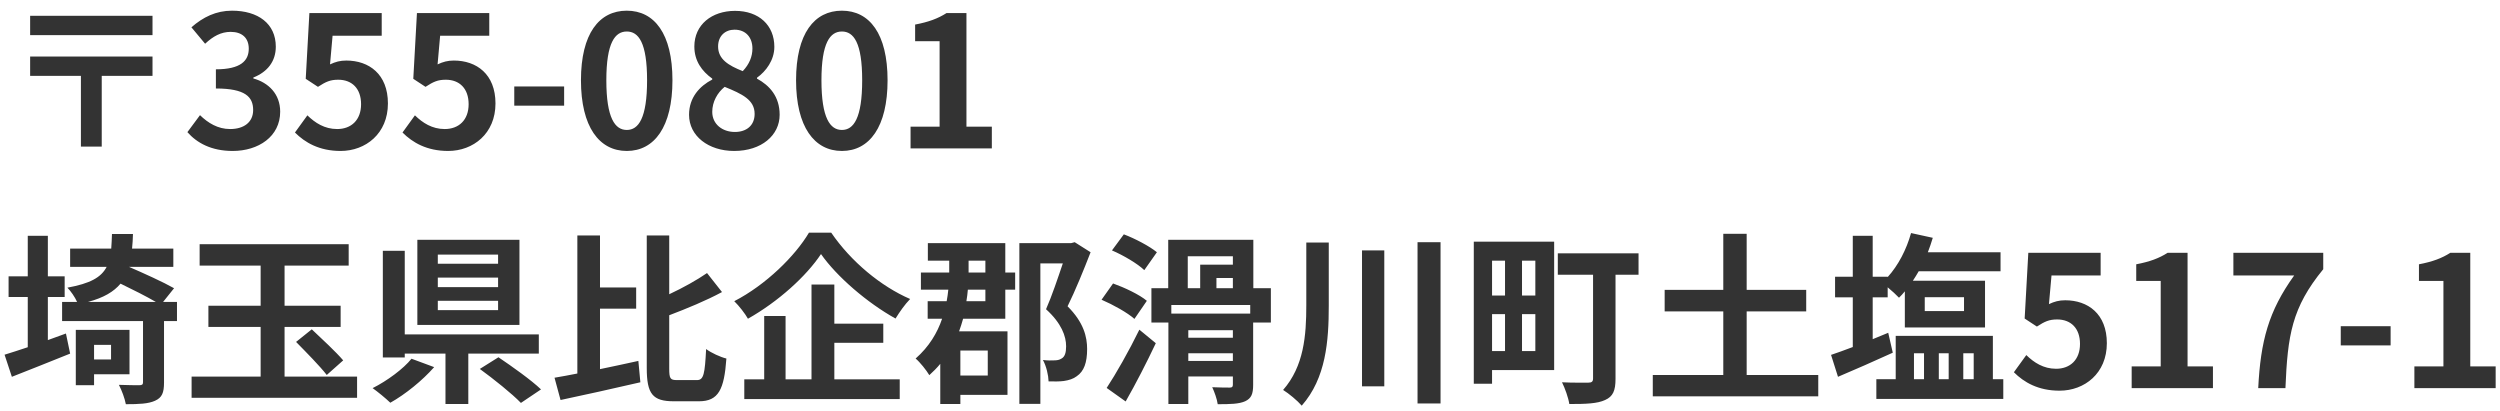 <svg width="219" height="36" viewBox="0 0 219 36" fill="none" xmlns="http://www.w3.org/2000/svg">
<path d="M13.36 1.384H2.64V3.08H13.36V1.384ZM13.36 4.952H2.64V6.648H7.088V12.84H8.912V6.648H13.36V4.952ZM20.384 13.224C22.64 13.224 24.544 11.96 24.544 9.784C24.544 8.232 23.52 7.24 22.192 6.872V6.792C23.44 6.296 24.16 5.368 24.16 4.088C24.16 2.072 22.608 0.936 20.32 0.936C18.928 0.936 17.792 1.496 16.768 2.392L17.968 3.832C18.672 3.176 19.36 2.792 20.208 2.792C21.216 2.792 21.792 3.336 21.792 4.264C21.792 5.32 21.088 6.072 18.912 6.072V7.752C21.488 7.752 22.176 8.488 22.176 9.64C22.176 10.712 21.36 11.304 20.16 11.304C19.088 11.304 18.224 10.776 17.52 10.088L16.416 11.576C17.248 12.52 18.512 13.224 20.384 13.224ZM29.838 13.224C32.03 13.224 33.982 11.704 33.982 9.064C33.982 6.488 32.318 5.304 30.334 5.304C29.79 5.304 29.39 5.416 28.91 5.64L29.134 3.128H33.438V1.144H27.102L26.782 6.904L27.854 7.608C28.542 7.16 28.926 6.984 29.63 6.984C30.83 6.984 31.63 7.752 31.63 9.128C31.63 10.52 30.766 11.304 29.534 11.304C28.43 11.304 27.598 10.76 26.926 10.104L25.838 11.608C26.718 12.488 27.966 13.224 29.838 13.224ZM39.26 13.224C41.452 13.224 43.404 11.704 43.404 9.064C43.404 6.488 41.74 5.304 39.756 5.304C39.212 5.304 38.812 5.416 38.332 5.64L38.556 3.128H42.86V1.144H36.524L36.204 6.904L37.276 7.608C37.964 7.16 38.348 6.984 39.052 6.984C40.252 6.984 41.052 7.752 41.052 9.128C41.052 10.52 40.188 11.304 38.956 11.304C37.852 11.304 37.02 10.76 36.348 10.104L35.26 11.608C36.14 12.488 37.388 13.224 39.26 13.224ZM45.05 9.256H49.418V7.576H45.05V9.256ZM54.907 13.224C57.324 13.224 58.907 11.112 58.907 7.032C58.907 2.952 57.324 0.936 54.907 0.936C52.492 0.936 50.892 2.936 50.892 7.032C50.892 11.112 52.492 13.224 54.907 13.224ZM54.907 11.384C53.883 11.384 53.115 10.36 53.115 7.032C53.115 3.72 53.883 2.76 54.907 2.76C55.931 2.76 56.684 3.72 56.684 7.032C56.684 10.36 55.931 11.384 54.907 11.384ZM64.313 13.224C66.713 13.224 68.297 11.848 68.297 10.056C68.297 8.44 67.401 7.48 66.313 6.888V6.808C67.097 6.248 67.833 5.272 67.833 4.104C67.833 2.216 66.489 0.952 64.393 0.952C62.345 0.952 60.825 2.168 60.825 4.072C60.825 5.336 61.481 6.232 62.393 6.888V6.968C61.289 7.544 60.361 8.536 60.361 10.056C60.361 11.912 62.057 13.224 64.313 13.224ZM65.065 6.232C63.817 5.736 62.905 5.192 62.905 4.072C62.905 3.128 63.545 2.6 64.345 2.6C65.337 2.6 65.913 3.288 65.913 4.248C65.913 4.952 65.641 5.624 65.065 6.232ZM64.377 11.56C63.273 11.56 62.393 10.872 62.393 9.8C62.393 8.92 62.841 8.12 63.481 7.608C65.017 8.232 66.105 8.744 66.105 9.976C66.105 11 65.385 11.56 64.377 11.56ZM73.751 13.224C76.167 13.224 77.751 11.112 77.751 7.032C77.751 2.952 76.167 0.936 73.751 0.936C71.335 0.936 69.735 2.936 69.735 7.032C69.735 11.112 71.335 13.224 73.751 13.224ZM73.751 11.384C72.727 11.384 71.959 10.36 71.959 7.032C71.959 3.72 72.727 2.76 73.751 2.76C74.775 2.76 75.527 3.72 75.527 7.032C75.527 10.36 74.775 11.384 73.751 11.384ZM79.765 13H86.885V11.096H84.661V1.144H82.917C82.165 1.624 81.349 1.928 80.165 2.152V3.608H82.309V11.096H79.765V13ZM4.192 26.016H5.664V24.208H4.192V20.656H2.432V24.208H0.752V26.016H2.432V30.416C1.664 30.672 0.976 30.896 0.4 31.072L1.04 33.008C2.528 32.416 4.416 31.68 6.144 30.976L5.776 29.216C5.248 29.408 4.72 29.6 4.192 29.792V26.016ZM9.728 30.208V31.488H8.24V30.208H9.728ZM11.344 32.784V28.896H6.64V33.744H8.24V32.784H11.344ZM7.712 26.448C9.088 26.08 9.968 25.552 10.56 24.848C11.616 25.36 12.832 25.968 13.648 26.448H7.712ZM15.504 26.448H14.288L15.248 25.248C14.32 24.72 12.592 23.936 11.296 23.376H15.184V21.776H11.568C11.616 21.376 11.632 20.944 11.648 20.496H9.808C9.792 20.96 9.776 21.392 9.744 21.776H6.144V23.376H9.344C8.864 24.304 7.904 24.832 5.904 25.2C6.192 25.488 6.56 26.016 6.752 26.448H5.44V28.128H12.528V33.488C12.528 33.68 12.448 33.744 12.208 33.744C11.968 33.744 11.168 33.744 10.416 33.712C10.672 34.208 10.928 34.896 11.024 35.408C12.16 35.408 12.992 35.376 13.584 35.104C14.192 34.832 14.368 34.4 14.368 33.52V28.128H15.504V26.448ZM24.928 32.992V28.64H29.84V26.784H24.928V23.264H30.544V21.392H17.488V23.264H22.832V26.784H18.256V28.64H22.832V32.992H16.784V34.848H31.28V32.992H24.928ZM25.936 29.952C26.816 30.848 28.048 32.096 28.624 32.848L30.064 31.568C29.44 30.832 28.176 29.664 27.312 28.848L25.936 29.952ZM43.632 23.104H38.352V22.304H43.632V23.104ZM43.632 25.152H38.352V24.32H43.632V25.152ZM43.632 27.168H38.352V26.352H43.632V27.168ZM45.504 21.008H36.56V28.464H45.504V21.008ZM36.048 31.424C35.344 32.304 33.92 33.36 32.64 34C33.072 34.304 33.776 34.88 34.192 35.28C35.504 34.544 37.008 33.328 38.032 32.16L36.048 31.424ZM47.2 30.976V29.296H35.456V21.968H33.536V31.312H35.456V30.976H39.024V35.392H41.024V30.976H47.2ZM42.032 32.32C43.248 33.2 44.88 34.512 45.632 35.296L47.392 34.112C46.544 33.296 44.848 32.096 43.664 31.296L42.032 32.32ZM52.56 27.04H55.728V25.184H52.56V20.624H50.576V32.72C49.84 32.864 49.168 32.992 48.576 33.088L49.104 35.04C51.072 34.624 53.68 34.048 56.096 33.488L55.92 31.616C54.816 31.856 53.664 32.112 52.56 32.336V27.04ZM59.312 33.296C58.704 33.296 58.624 33.168 58.624 32.256V27.616C60.176 27.024 61.856 26.336 63.248 25.584L61.936 23.92C61.056 24.528 59.856 25.2 58.624 25.776V20.624H56.656V32.24C56.656 34.512 57.168 35.152 59.024 35.152H61.232C62.944 35.152 63.44 34.112 63.632 31.408C63.104 31.28 62.304 30.912 61.856 30.576C61.744 32.752 61.648 33.296 61.056 33.296H59.312ZM70.864 20.384C69.664 22.416 67.088 24.96 64.32 26.384C64.736 26.784 65.28 27.488 65.52 27.92C68.16 26.432 70.624 24.208 71.92 22.256C73.296 24.224 75.968 26.528 78.448 27.904C78.816 27.312 79.248 26.688 79.728 26.192C77.168 25.088 74.544 22.912 72.816 20.384H70.864ZM73.088 30.032H77.376V28.352H73.088V24.928H71.088V33.232H68.816V27.68H66.944V33.232H65.2V34.96H78.816V33.232H73.088V30.032ZM86.32 26.384H84.656C84.72 26.032 84.752 25.712 84.784 25.376H86.32V26.384ZM84.848 23.6V22.832H86.32V23.872H84.848V23.6ZM86.528 30.704V32.896H84.128V30.704H86.528ZM88.064 21.296H81.28V22.832H83.152V23.552V23.872H80.672V25.376H83.072C83.04 25.712 82.992 26.032 82.928 26.384H81.264V27.92H82.528C82.112 29.152 81.392 30.368 80.208 31.408C80.592 31.728 81.152 32.432 81.408 32.864C81.76 32.544 82.08 32.224 82.368 31.872V35.392H84.128V34.592H88.256V29.024H84.016C84.144 28.656 84.272 28.288 84.368 27.92H88.064V25.376H88.928V23.872H88.064V21.296ZM94.144 21.216L93.84 21.296H89.296V35.376H91.136V23.072H93.104C92.688 24.304 92.144 25.936 91.632 27.088C92.992 28.32 93.392 29.456 93.392 30.336C93.392 30.896 93.28 31.248 92.992 31.408C92.8 31.536 92.576 31.568 92.336 31.568C92.096 31.584 91.76 31.584 91.36 31.536C91.664 32.08 91.84 32.88 91.856 33.408C92.32 33.424 92.816 33.424 93.184 33.376C93.632 33.312 94.032 33.184 94.32 32.96C94.96 32.528 95.232 31.76 95.232 30.576C95.232 29.52 94.944 28.256 93.52 26.832C94.192 25.472 94.928 23.664 95.536 22.096L94.144 21.216ZM101.344 22.096C100.704 21.568 99.424 20.896 98.448 20.528L97.408 21.936C98.416 22.368 99.664 23.104 100.24 23.664L101.344 22.096ZM100.464 26.352C99.824 25.808 98.496 25.184 97.504 24.832L96.496 26.256C97.504 26.688 98.768 27.392 99.376 27.936L100.464 26.352ZM98.608 35.168C99.504 33.6 100.448 31.76 101.248 30.064L99.808 28.88C98.896 30.752 97.744 32.768 96.944 33.984L98.608 35.168ZM109.52 27.472H102.608V26.72H109.52V27.472ZM104.096 29.584V28.928H108V29.584H104.096ZM104.096 31.616V30.944H108V31.616H104.096ZM104.048 22.448H108V23.184H105.136V25.248H104.048V22.448ZM106.56 25.248V24.352H108V25.248H106.56ZM111.328 25.248H109.792V21.008H102.336V25.248H100.864V28.256H102.352V35.392H104.096V32.976H108V33.68C108 33.888 107.936 33.952 107.728 33.952C107.536 33.952 106.8 33.952 106.192 33.92C106.384 34.336 106.608 34.944 106.672 35.408C107.76 35.408 108.528 35.392 109.072 35.152C109.616 34.896 109.776 34.512 109.776 33.712V28.256H111.328V25.248ZM114.432 21.248V26.752C114.432 29.392 114.224 32.08 112.4 34.16C112.896 34.464 113.664 35.104 114.032 35.536C116.16 33.12 116.4 29.872 116.4 26.768V21.248H114.432ZM119.312 21.936V33.84H121.264V21.936H119.312ZM124.176 21.216V35.344H126.192V21.216H124.176ZM131.84 22.832V25.888H130.704V22.832H131.84ZM134.496 25.888H133.328V22.832H134.496V25.888ZM133.328 30.752V27.52H134.496V30.752H133.328ZM130.704 27.52H131.84V30.752H130.704V27.52ZM136.144 21.168H129.104V33.616H130.704V32.416H136.144V21.168ZM143.536 22.192H136.464V24.064H139.552V33.152C139.552 33.424 139.44 33.52 139.136 33.52C138.848 33.52 137.744 33.536 136.832 33.488C137.088 34 137.392 34.848 137.472 35.392C138.928 35.392 139.92 35.36 140.608 35.04C141.296 34.736 141.52 34.224 141.52 33.184V24.064H143.536V22.192ZM153.008 32.848V27.28H158.224V25.392H153.008V20.48H150.96V25.392H145.824V27.28H150.96V32.848H144.784V34.72H159.28V32.848H153.008ZM168.608 26.032H172.048V27.248H168.608V26.032ZM165.408 29.152C164.96 29.344 164.496 29.52 164.048 29.712V26.048H165.36V25.168C165.728 25.472 166.128 25.84 166.352 26.08C166.528 25.904 166.704 25.728 166.864 25.52V28.688H173.888V24.592H167.568C167.744 24.32 167.92 24.048 168.08 23.76H175.248V22.096H168.88C169.04 21.68 169.184 21.264 169.312 20.832L167.408 20.416C167.008 21.856 166.288 23.248 165.36 24.272V24.24H164.048V20.656H162.304V24.24H160.752V26.048H162.304V30.4C161.584 30.672 160.928 30.912 160.4 31.088L161.008 33.008C162.448 32.4 164.192 31.632 165.808 30.896L165.408 29.152ZM167.664 30.944H168.544V33.216H167.664V30.944ZM170.704 30.944V33.216H169.84V30.944H170.704ZM172.896 30.944V33.216H171.984V30.944H172.896ZM174.576 33.216V29.424H166.064V33.216H164.368V34.944H175.488V33.216H174.576ZM180.416 34.224C182.608 34.224 184.56 32.704 184.56 30.064C184.56 27.488 182.896 26.304 180.912 26.304C180.368 26.304 179.968 26.416 179.488 26.64L179.712 24.128H184.016V22.144H177.68L177.36 27.904L178.432 28.608C179.12 28.16 179.504 27.984 180.208 27.984C181.408 27.984 182.208 28.752 182.208 30.128C182.208 31.52 181.344 32.304 180.112 32.304C179.008 32.304 178.176 31.76 177.504 31.104L176.416 32.608C177.296 33.488 178.544 34.224 180.416 34.224ZM186.734 34H193.854V32.096H191.63V22.144H189.886C189.134 22.624 188.318 22.928 187.134 23.152V24.608H189.278V32.096H186.734V34ZM197.82 34H200.204C200.396 29.36 200.764 26.944 203.516 23.584V22.144H195.644V24.128H200.972C198.716 27.264 198.028 29.888 197.82 34ZM205.05 30.256H209.418V28.576H205.05V30.256ZM211.5 34H218.62V32.096H216.396V22.144H214.652C213.9 22.624 213.084 22.928 211.9 23.152V24.608H214.044V32.096H211.5V34Z" fill="#333333"/>
</svg>
